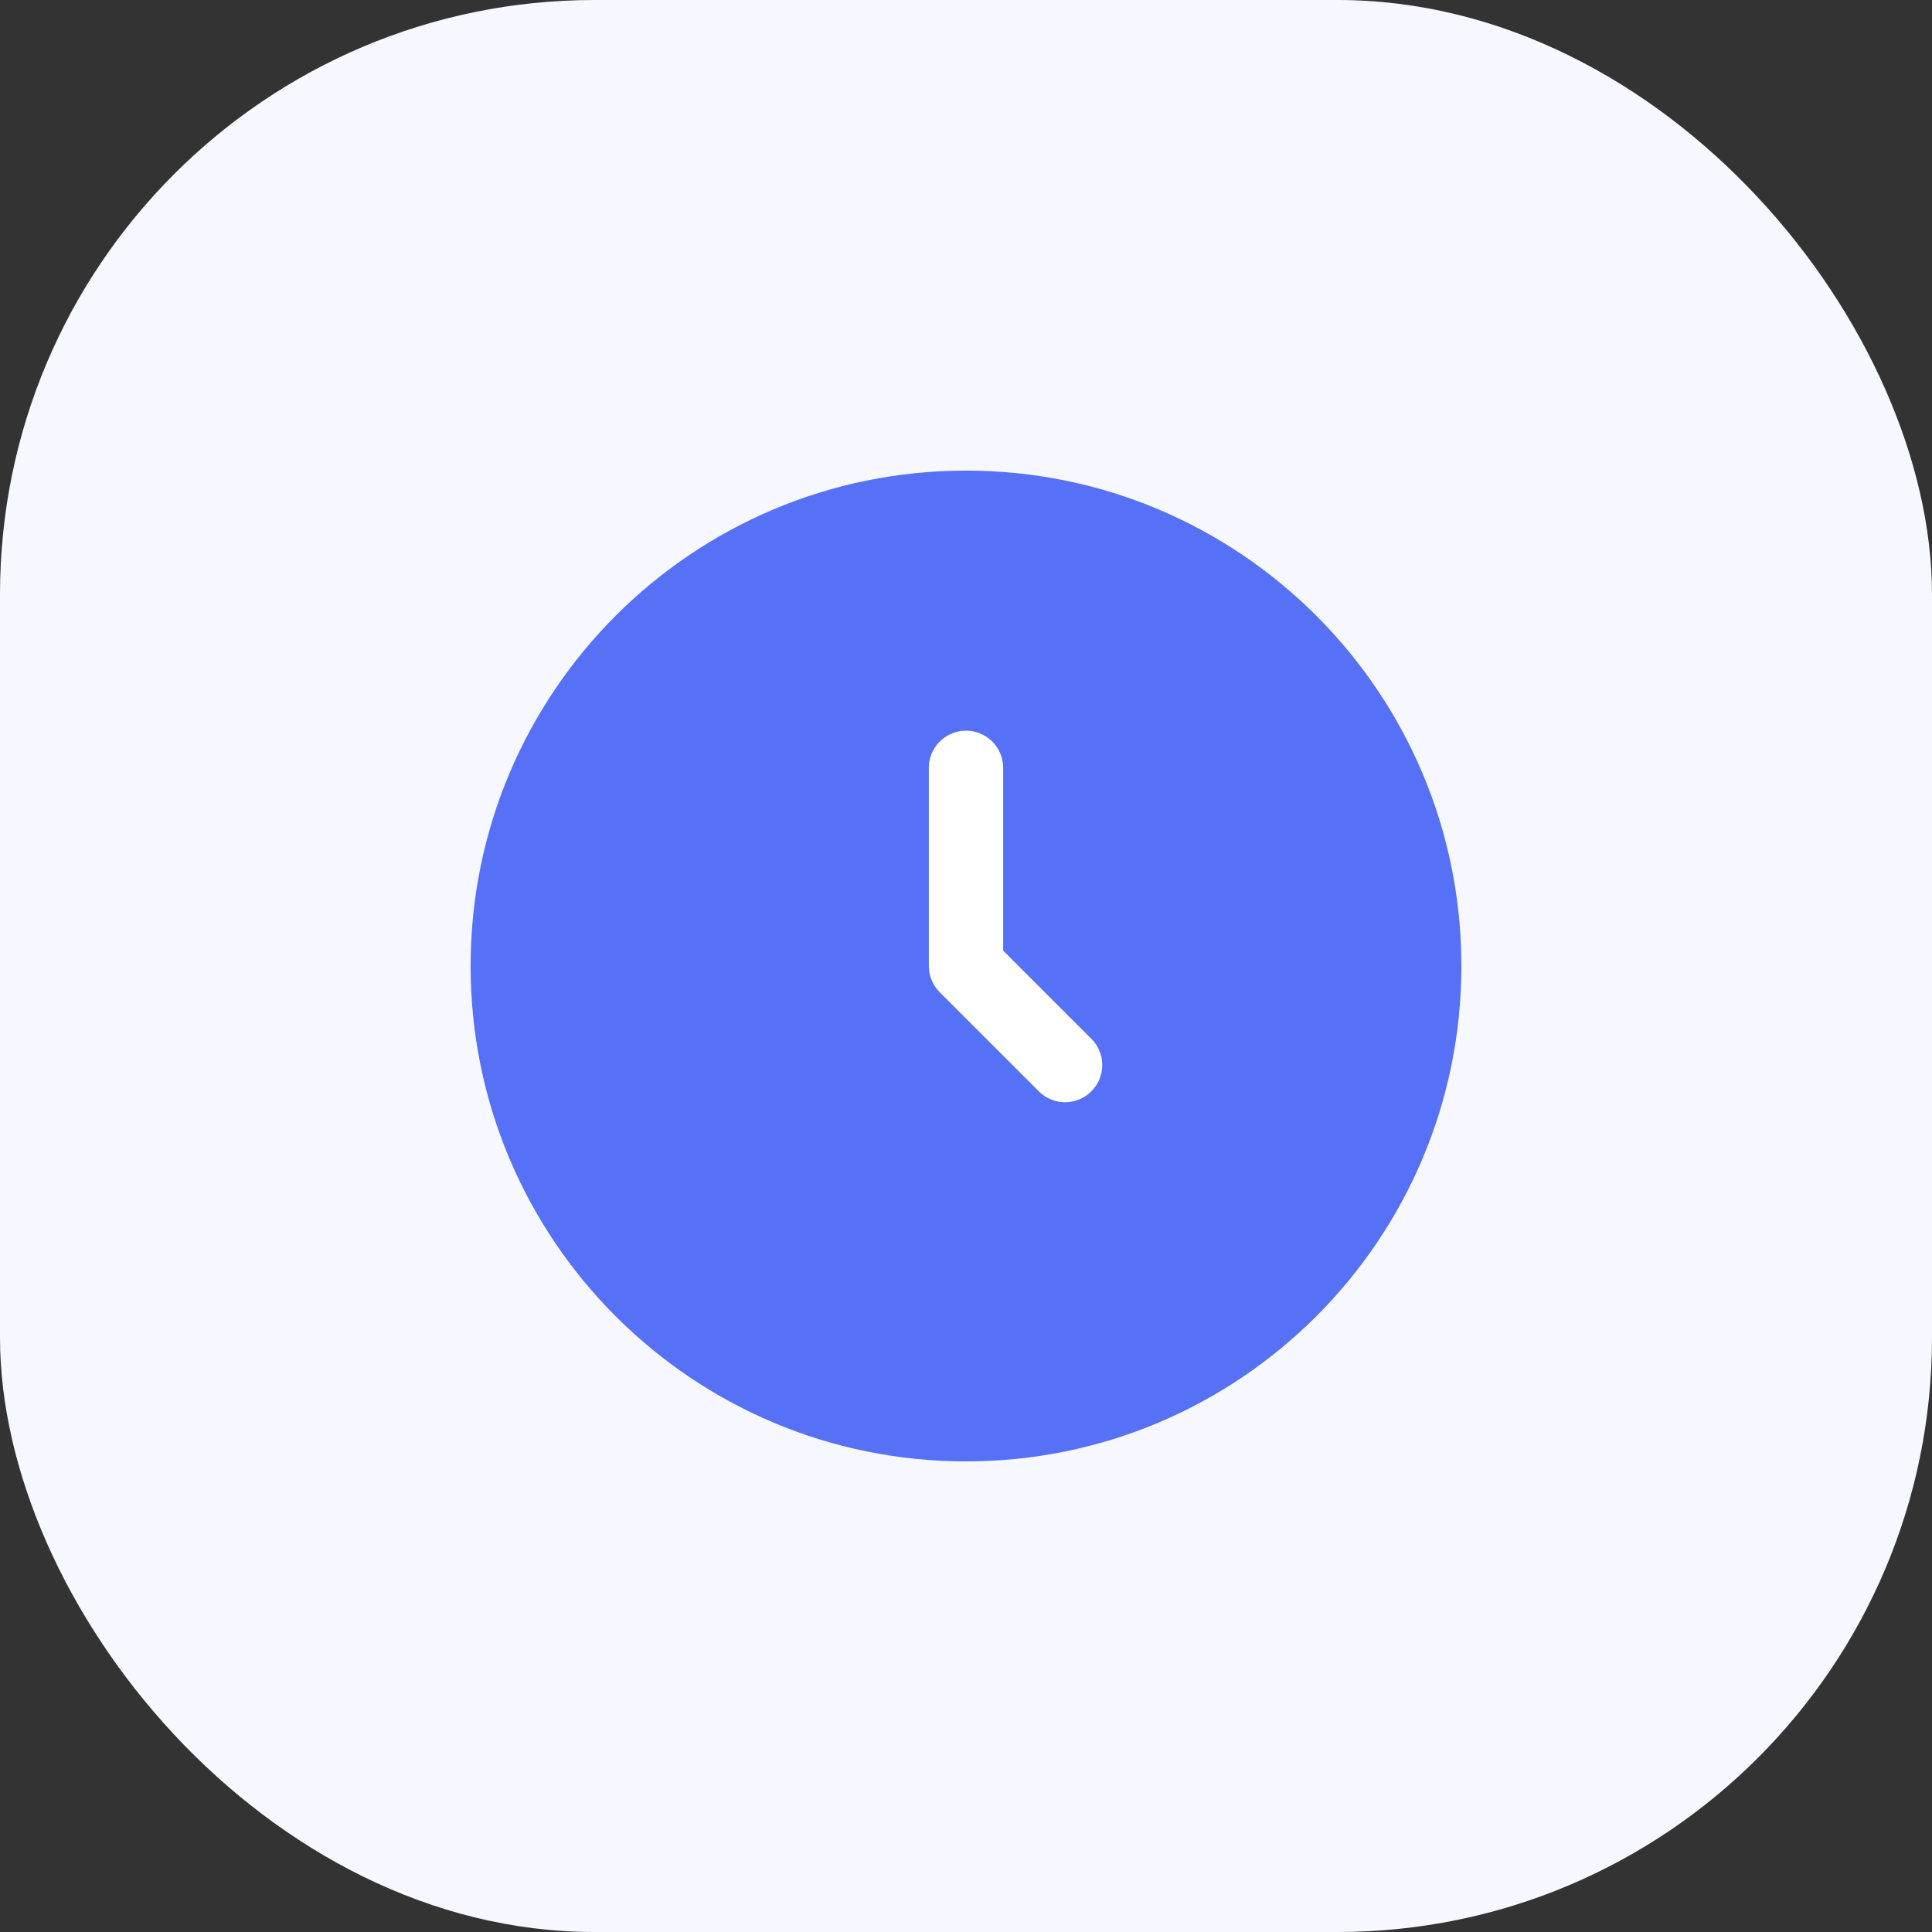 <svg width="104" height="104" viewBox="0 0 104 104" fill="none" xmlns="http://www.w3.org/2000/svg">
<rect x="0" y="0" width="104" height="104" fill="#333333" stroke="none"/>
<rect width="104" height="104" rx="32" fill="#F7F8FF"/>
<path d="M52 78.667C66.727 78.667 78.666 66.728 78.666 52C78.666 37.272 66.727 25.333 52 25.333C37.272 25.333 25.333 37.272 25.333 52C25.333 66.728 37.272 78.667 52 78.667Z" fill="#5670F6"/>
<path d="M52 41.333V52L57.333 57.333" stroke="white" stroke-width="4" stroke-linecap="round" stroke-linejoin="round"/>
</svg>
